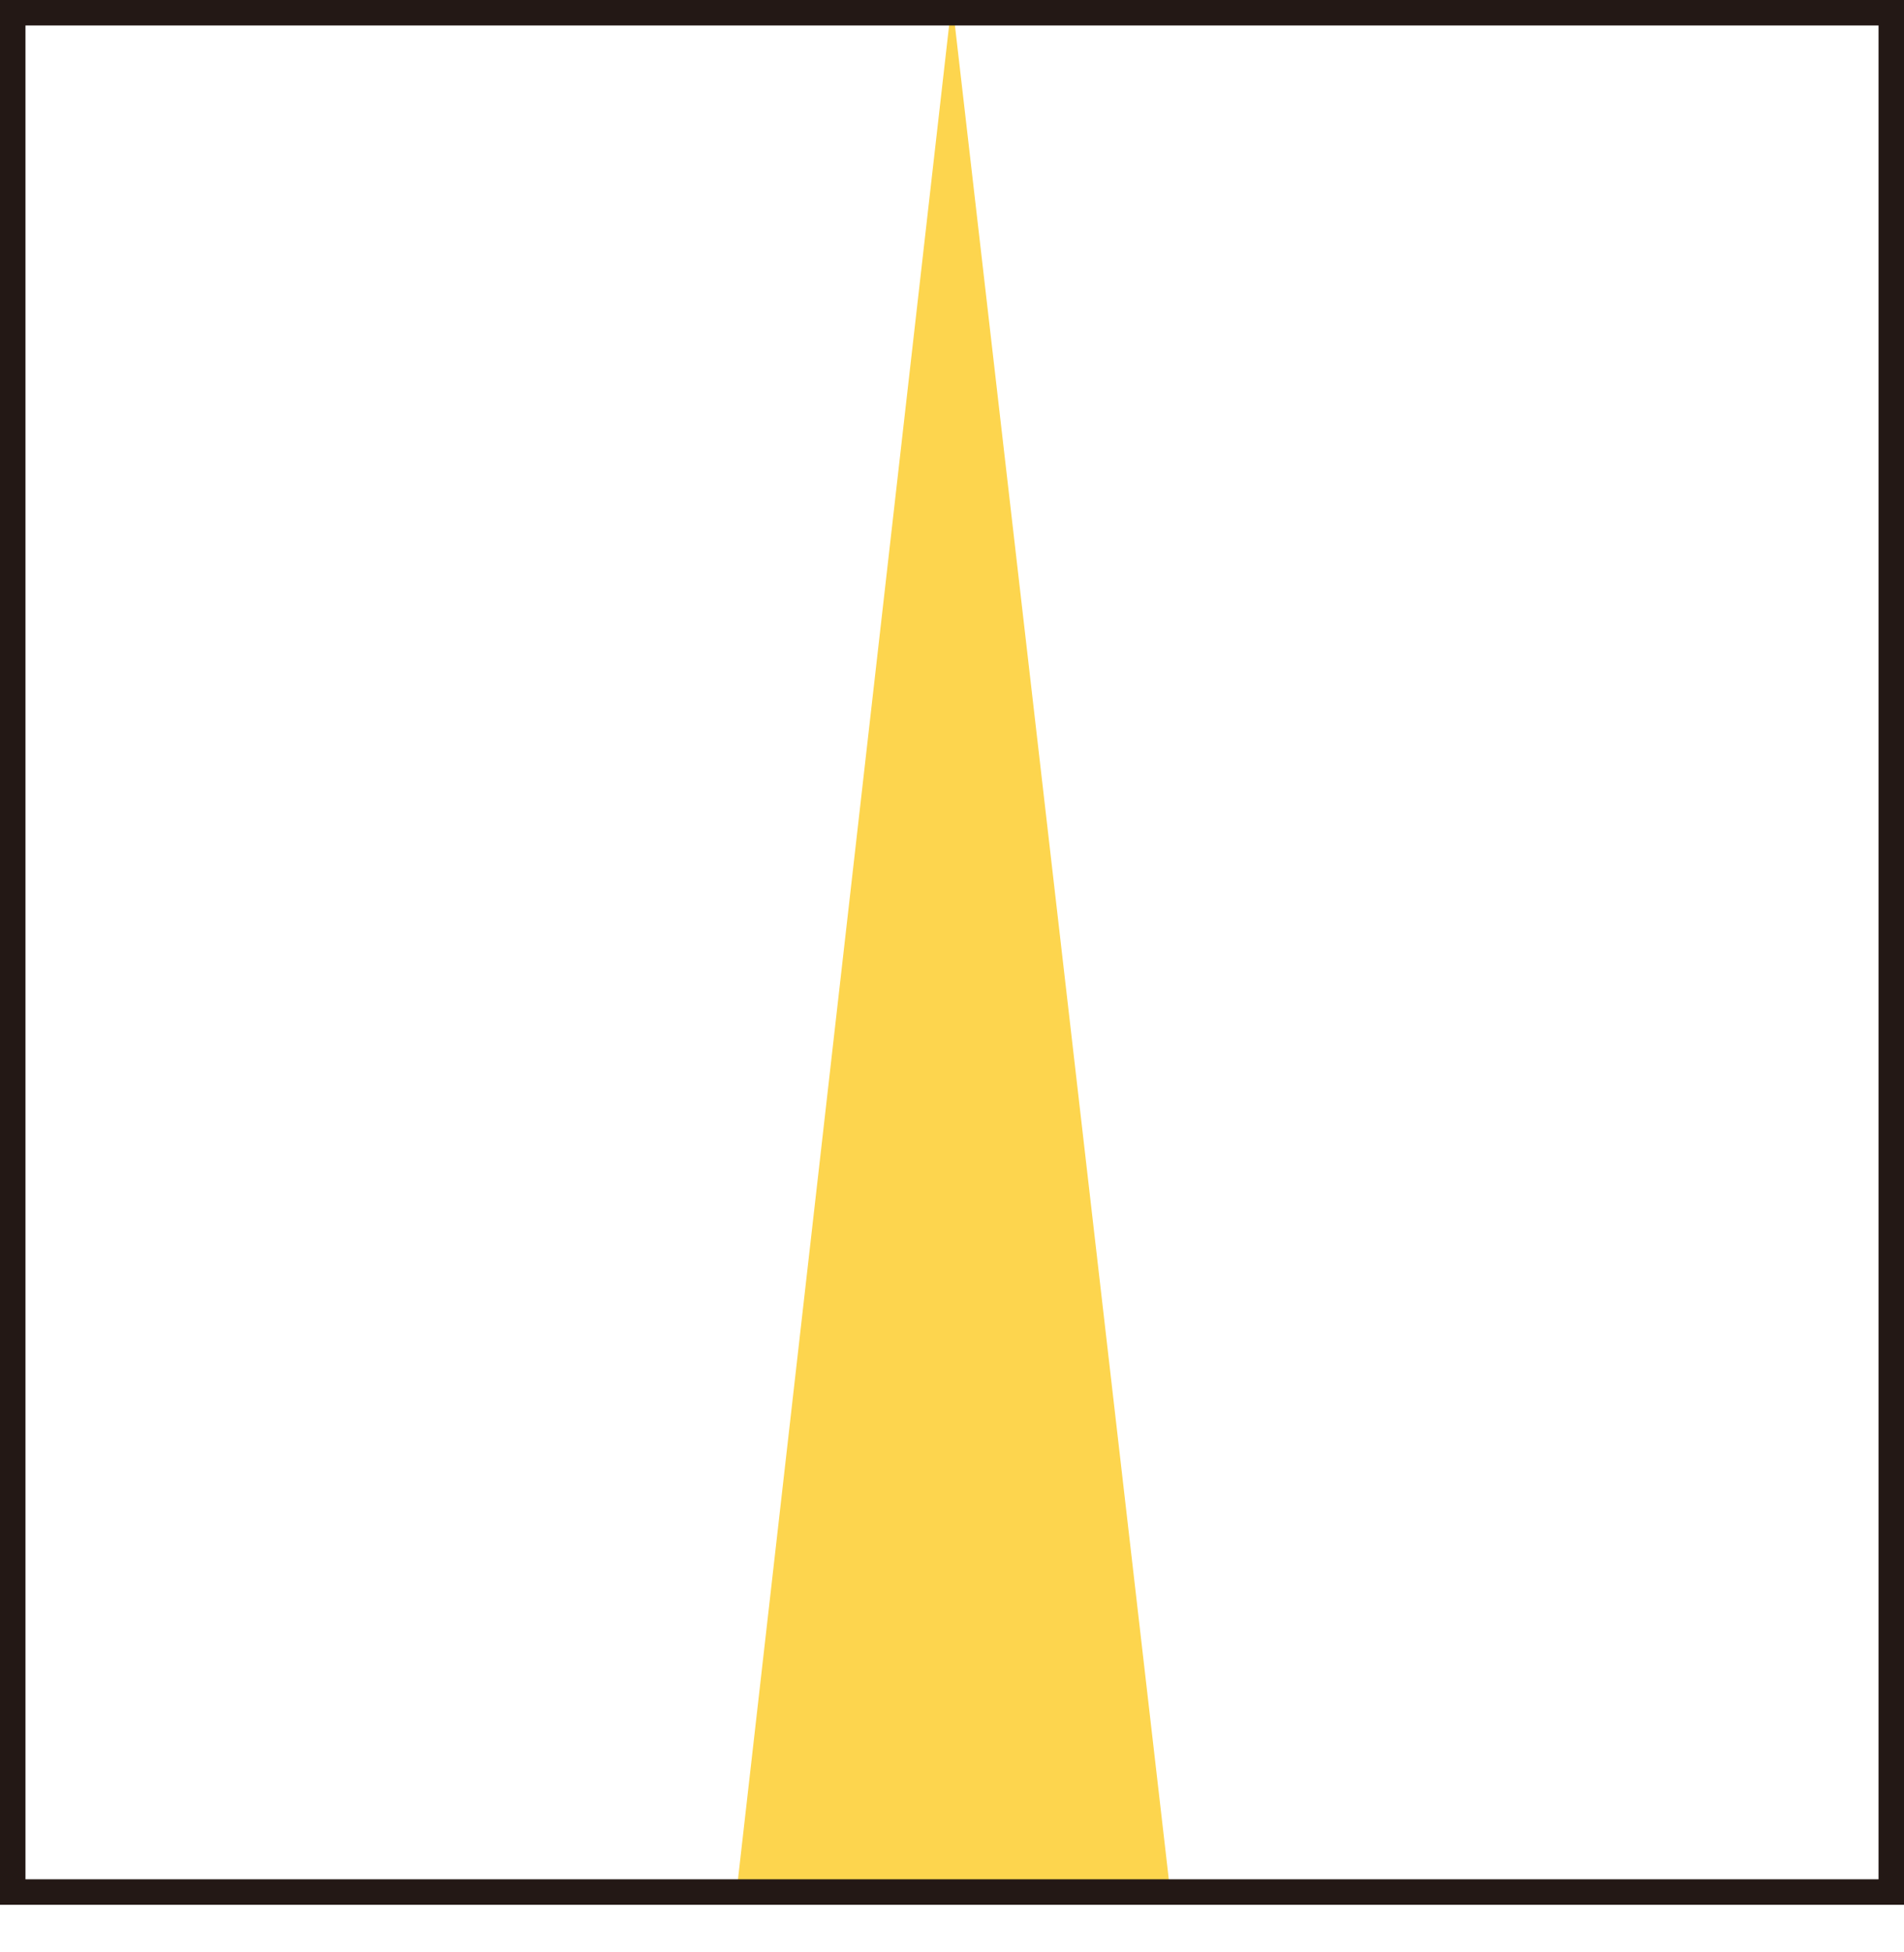 <svg width="40" height="41" viewBox="0 0 40 41" fill="none" xmlns="http://www.w3.org/2000/svg">
<g clip-path="url(#clip0_191_7886)">
<path d="M20 0L15.453 39.911H24.606L20 0Z" fill="#FDD54E"/>
<path d="M0.535 0.535H39.465V39.465H0.535V0.535ZM0 40H40V0H0V40.03V40Z" fill="#231815"/>
</g>
<defs>
<clipPath id="clip0_191_7886">
<rect width="40" height="40.03" fill="white"/>
</clipPath>
</defs>
</svg>
